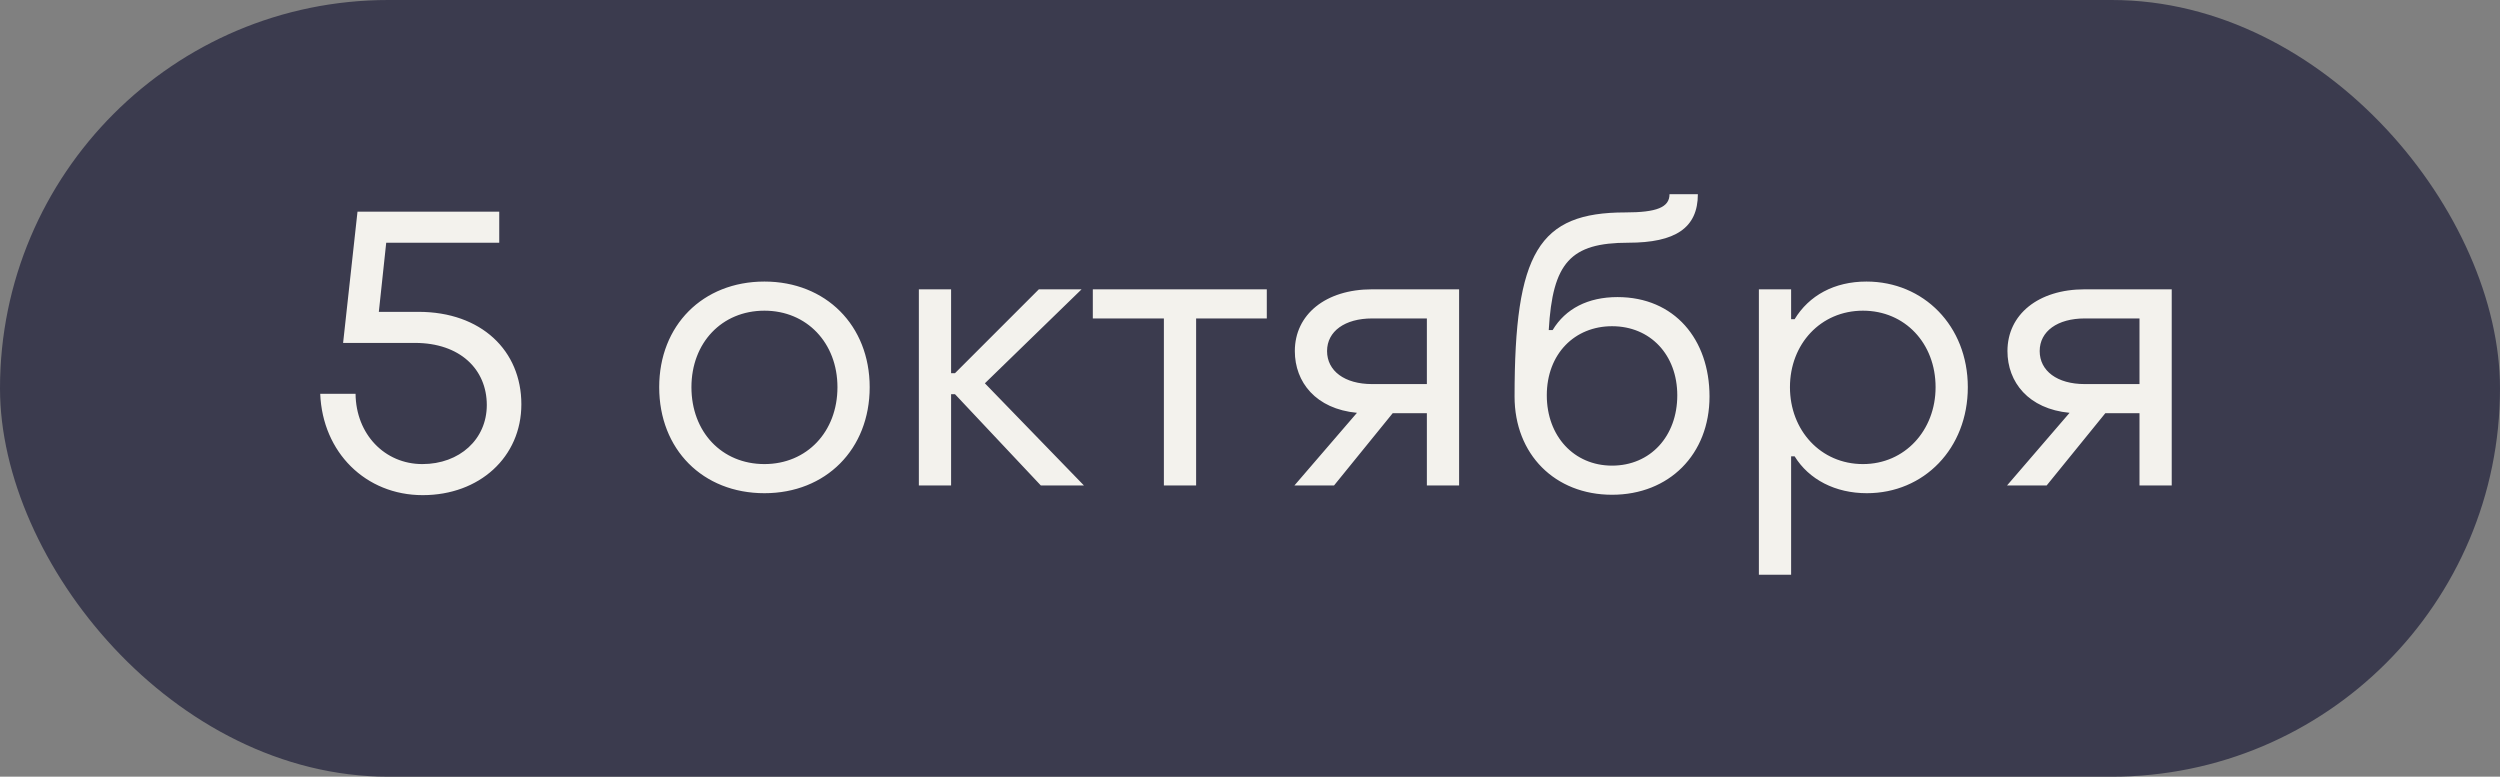 <?xml version="1.0" encoding="UTF-8"?> <svg xmlns="http://www.w3.org/2000/svg" width="103" height="32" viewBox="0 0 103 32" fill="none"><rect x="0" y="0" width="103" height="32" fill="#808080" stroke="none"/><rect width="103" height="32" rx="16" fill="#3B3B4E"></rect><path d="M17.416 20.4C15.065 20.4 13.289 18.64 13.193 16.224H14.649C14.665 17.888 15.848 19.12 17.401 19.12C18.936 19.12 20.056 18.096 20.056 16.688C20.056 15.216 18.953 14.128 17.096 14.128H14.136L14.729 8.72H20.569V10H15.912L15.608 12.848H17.241C19.832 12.848 21.48 14.448 21.48 16.656C21.48 18.832 19.753 20.4 17.416 20.4ZM31.495 20.32C28.951 20.32 27.159 18.512 27.159 15.952C27.159 13.408 28.951 11.6 31.495 11.6C34.023 11.6 35.831 13.408 35.831 15.952C35.831 18.512 34.023 20.32 31.495 20.32ZM31.495 19.12C33.239 19.12 34.503 17.792 34.503 15.952C34.503 14.128 33.239 12.8 31.495 12.8C29.735 12.8 28.487 14.128 28.487 15.952C28.487 17.792 29.735 19.12 31.495 19.12ZM37.857 20V11.92H39.185V15.376H39.345L42.801 11.92H44.561L40.577 15.792L44.657 20H42.881L39.345 16.24H39.185V20H37.857ZM47.952 20V13.12H45.024V11.92H52.192V13.12H49.28V20H47.952ZM53.331 20L55.907 17.008C54.211 16.848 53.347 15.744 53.347 14.464C53.347 12.96 54.611 11.92 56.531 11.92H60.115V20H58.787V17.024H57.379L54.963 20H53.331ZM56.531 15.824H58.787V13.12H56.531C55.411 13.12 54.675 13.648 54.675 14.464C54.675 15.28 55.395 15.824 56.531 15.824ZM66.416 20.384C64.064 20.384 62.4 18.72 62.4 16.336C62.4 10.4 63.392 8.752 66.96 8.752C68.256 8.752 68.784 8.544 68.784 8H69.952C69.952 9.392 69.024 10 67.088 10C64.704 10 63.968 10.816 63.808 13.6H63.968C64.496 12.72 65.424 12.24 66.64 12.24C68.992 12.24 70.432 13.984 70.432 16.336C70.432 18.72 68.768 20.384 66.416 20.384ZM66.416 19.184C68 19.184 69.104 17.968 69.104 16.288C69.104 14.624 68 13.44 66.416 13.44C64.88 13.44 63.728 14.576 63.728 16.288C63.728 17.968 64.848 19.184 66.416 19.184ZM76.898 11.6C79.25 11.6 81.074 13.424 81.074 15.952C81.074 18.48 79.266 20.32 76.914 20.32C75.618 20.32 74.53 19.76 73.938 18.8H73.794V23.68H72.466V11.92H73.794V13.152H73.938C74.53 12.176 75.57 11.6 76.898 11.6ZM76.754 12.8C75.01 12.8 73.746 14.176 73.746 15.952C73.746 17.728 75.01 19.12 76.754 19.12C78.482 19.12 79.746 17.728 79.746 15.952C79.746 14.144 78.482 12.8 76.754 12.8ZM82.691 20L85.267 17.008C83.571 16.848 82.707 15.744 82.707 14.464C82.707 12.96 83.971 11.92 85.891 11.92H89.475V20H88.147V17.024H86.739L84.323 20H82.691ZM85.891 15.824H88.147V13.12H85.891C84.771 13.12 84.035 13.648 84.035 14.464C84.035 15.28 84.755 15.824 85.891 15.824Z" fill="#F3F2ED"></path></svg> 